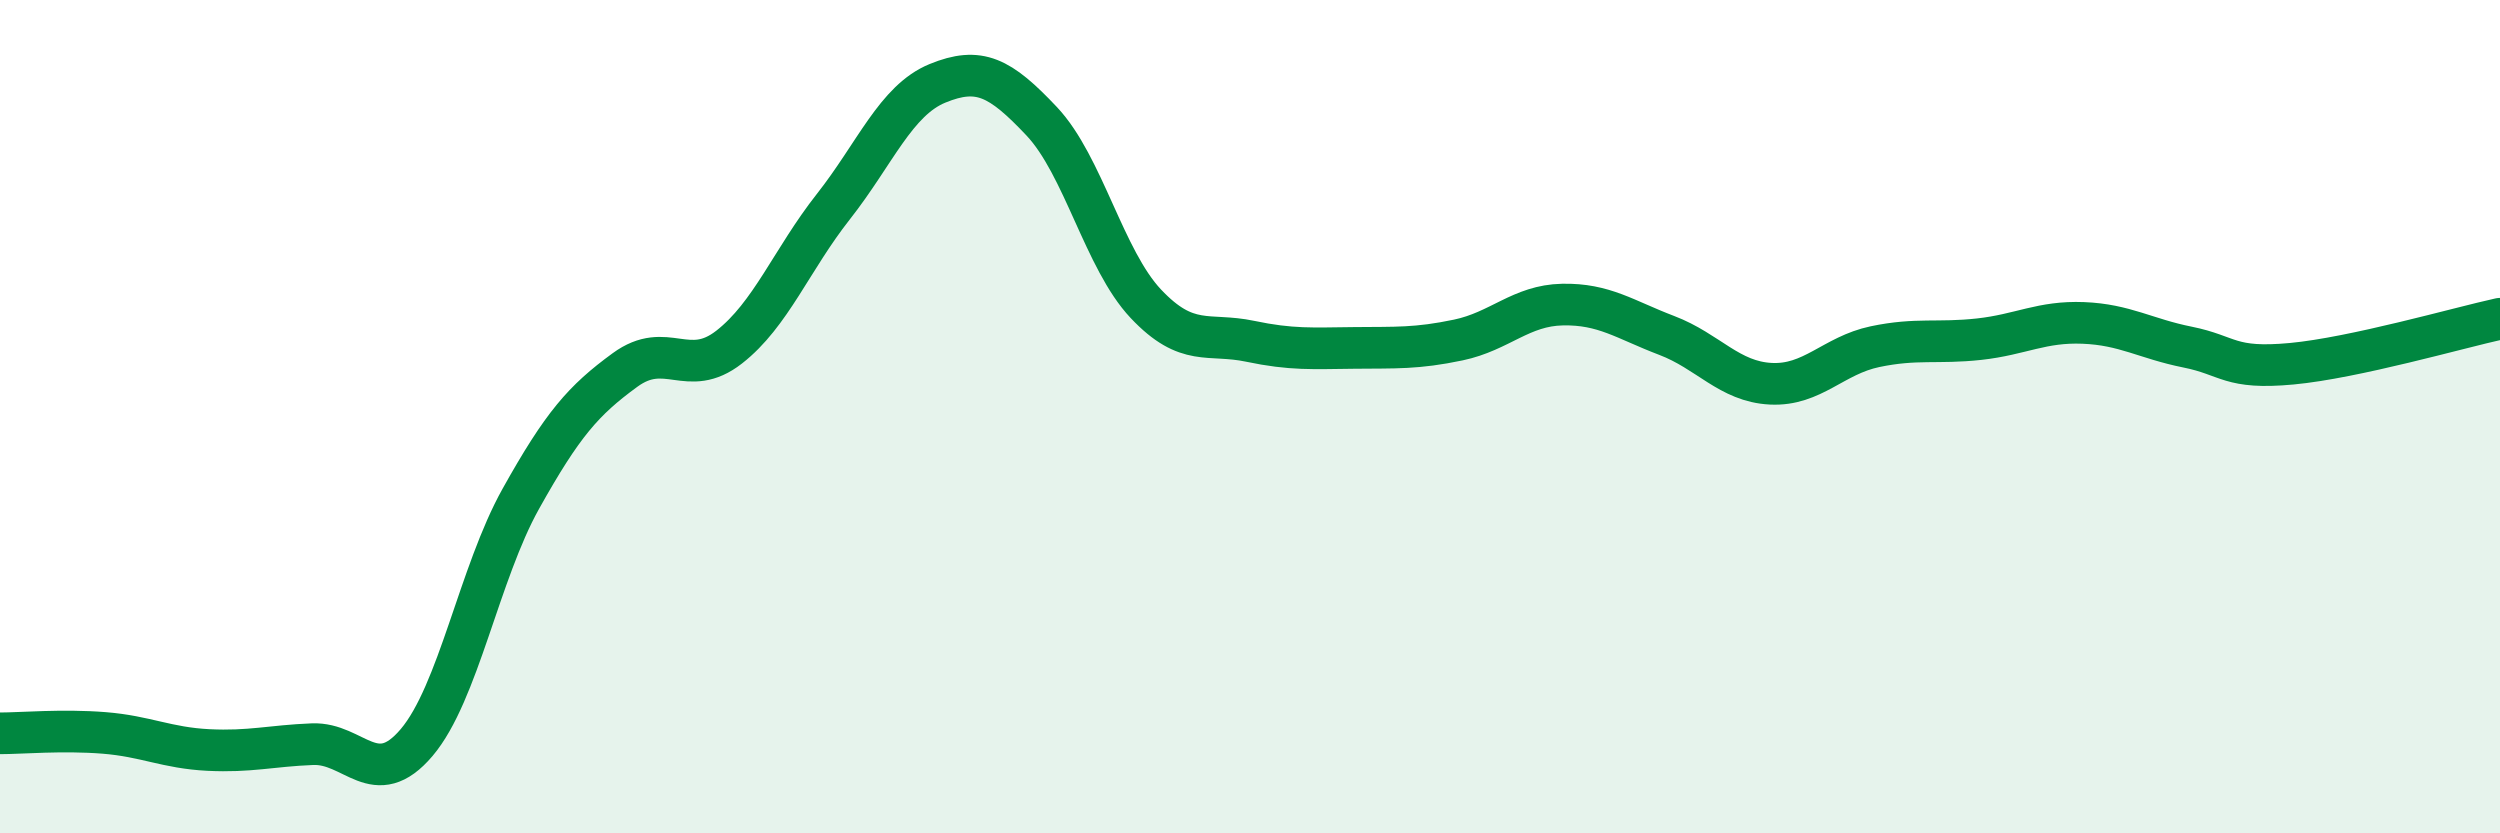 
    <svg width="60" height="20" viewBox="0 0 60 20" xmlns="http://www.w3.org/2000/svg">
      <path
        d="M 0,17.6 C 0.5,17.6 1.5,17.51 2.5,17.59 C 3.5,17.67 4,17.95 5,18 C 6,18.05 6.5,17.9 7.5,17.86 C 8.5,17.82 9,19 10,17.82 C 11,16.64 11.5,13.76 12.5,11.97 C 13.5,10.18 14,9.61 15,8.88 C 16,8.15 16.5,9.11 17.5,8.33 C 18.5,7.55 19,6.23 20,4.96 C 21,3.69 21.5,2.41 22.5,2 C 23.5,1.59 24,1.85 25,2.91 C 26,3.97 26.5,6.23 27.5,7.29 C 28.5,8.35 29,7.98 30,8.19 C 31,8.4 31.5,8.36 32.5,8.35 C 33.5,8.34 34,8.37 35,8.16 C 36,7.95 36.5,7.33 37.5,7.31 C 38.5,7.29 39,7.67 40,8.05 C 41,8.43 41.5,9.16 42.5,9.21 C 43.5,9.26 44,8.53 45,8.32 C 46,8.11 46.5,8.25 47.5,8.14 C 48.5,8.03 49,7.71 50,7.75 C 51,7.79 51.5,8.13 52.5,8.33 C 53.5,8.53 53.5,8.87 55,8.73 C 56.5,8.59 59,7.87 60,7.65L60 20L0 20Z"
        fill="#008740"
        opacity="0.1"
        stroke-linecap="round"
        stroke-linejoin="round"
      />
      <path
        d="M 0,17.6 C 0.5,17.6 1.5,17.51 2.5,17.59 C 3.5,17.67 4,17.95 5,18 C 6,18.05 6.5,17.9 7.5,17.86 C 8.5,17.82 9,19 10,17.82 C 11,16.64 11.5,13.76 12.5,11.97 C 13.5,10.18 14,9.61 15,8.88 C 16,8.15 16.5,9.11 17.5,8.33 C 18.5,7.55 19,6.23 20,4.96 C 21,3.69 21.5,2.41 22.5,2 C 23.5,1.59 24,1.85 25,2.91 C 26,3.97 26.5,6.23 27.5,7.29 C 28.5,8.35 29,7.98 30,8.19 C 31,8.4 31.5,8.36 32.5,8.35 C 33.5,8.34 34,8.37 35,8.16 C 36,7.95 36.5,7.33 37.5,7.31 C 38.5,7.29 39,7.67 40,8.05 C 41,8.43 41.5,9.16 42.5,9.21 C 43.5,9.26 44,8.53 45,8.32 C 46,8.11 46.5,8.25 47.5,8.14 C 48.5,8.03 49,7.71 50,7.75 C 51,7.79 51.5,8.13 52.5,8.33 C 53.5,8.53 53.5,8.87 55,8.73 C 56.5,8.59 59,7.87 60,7.65"
        stroke="#008740"
        stroke-width="1"
        fill="none"
        stroke-linecap="round"
        stroke-linejoin="round"
      />
    </svg>
  
